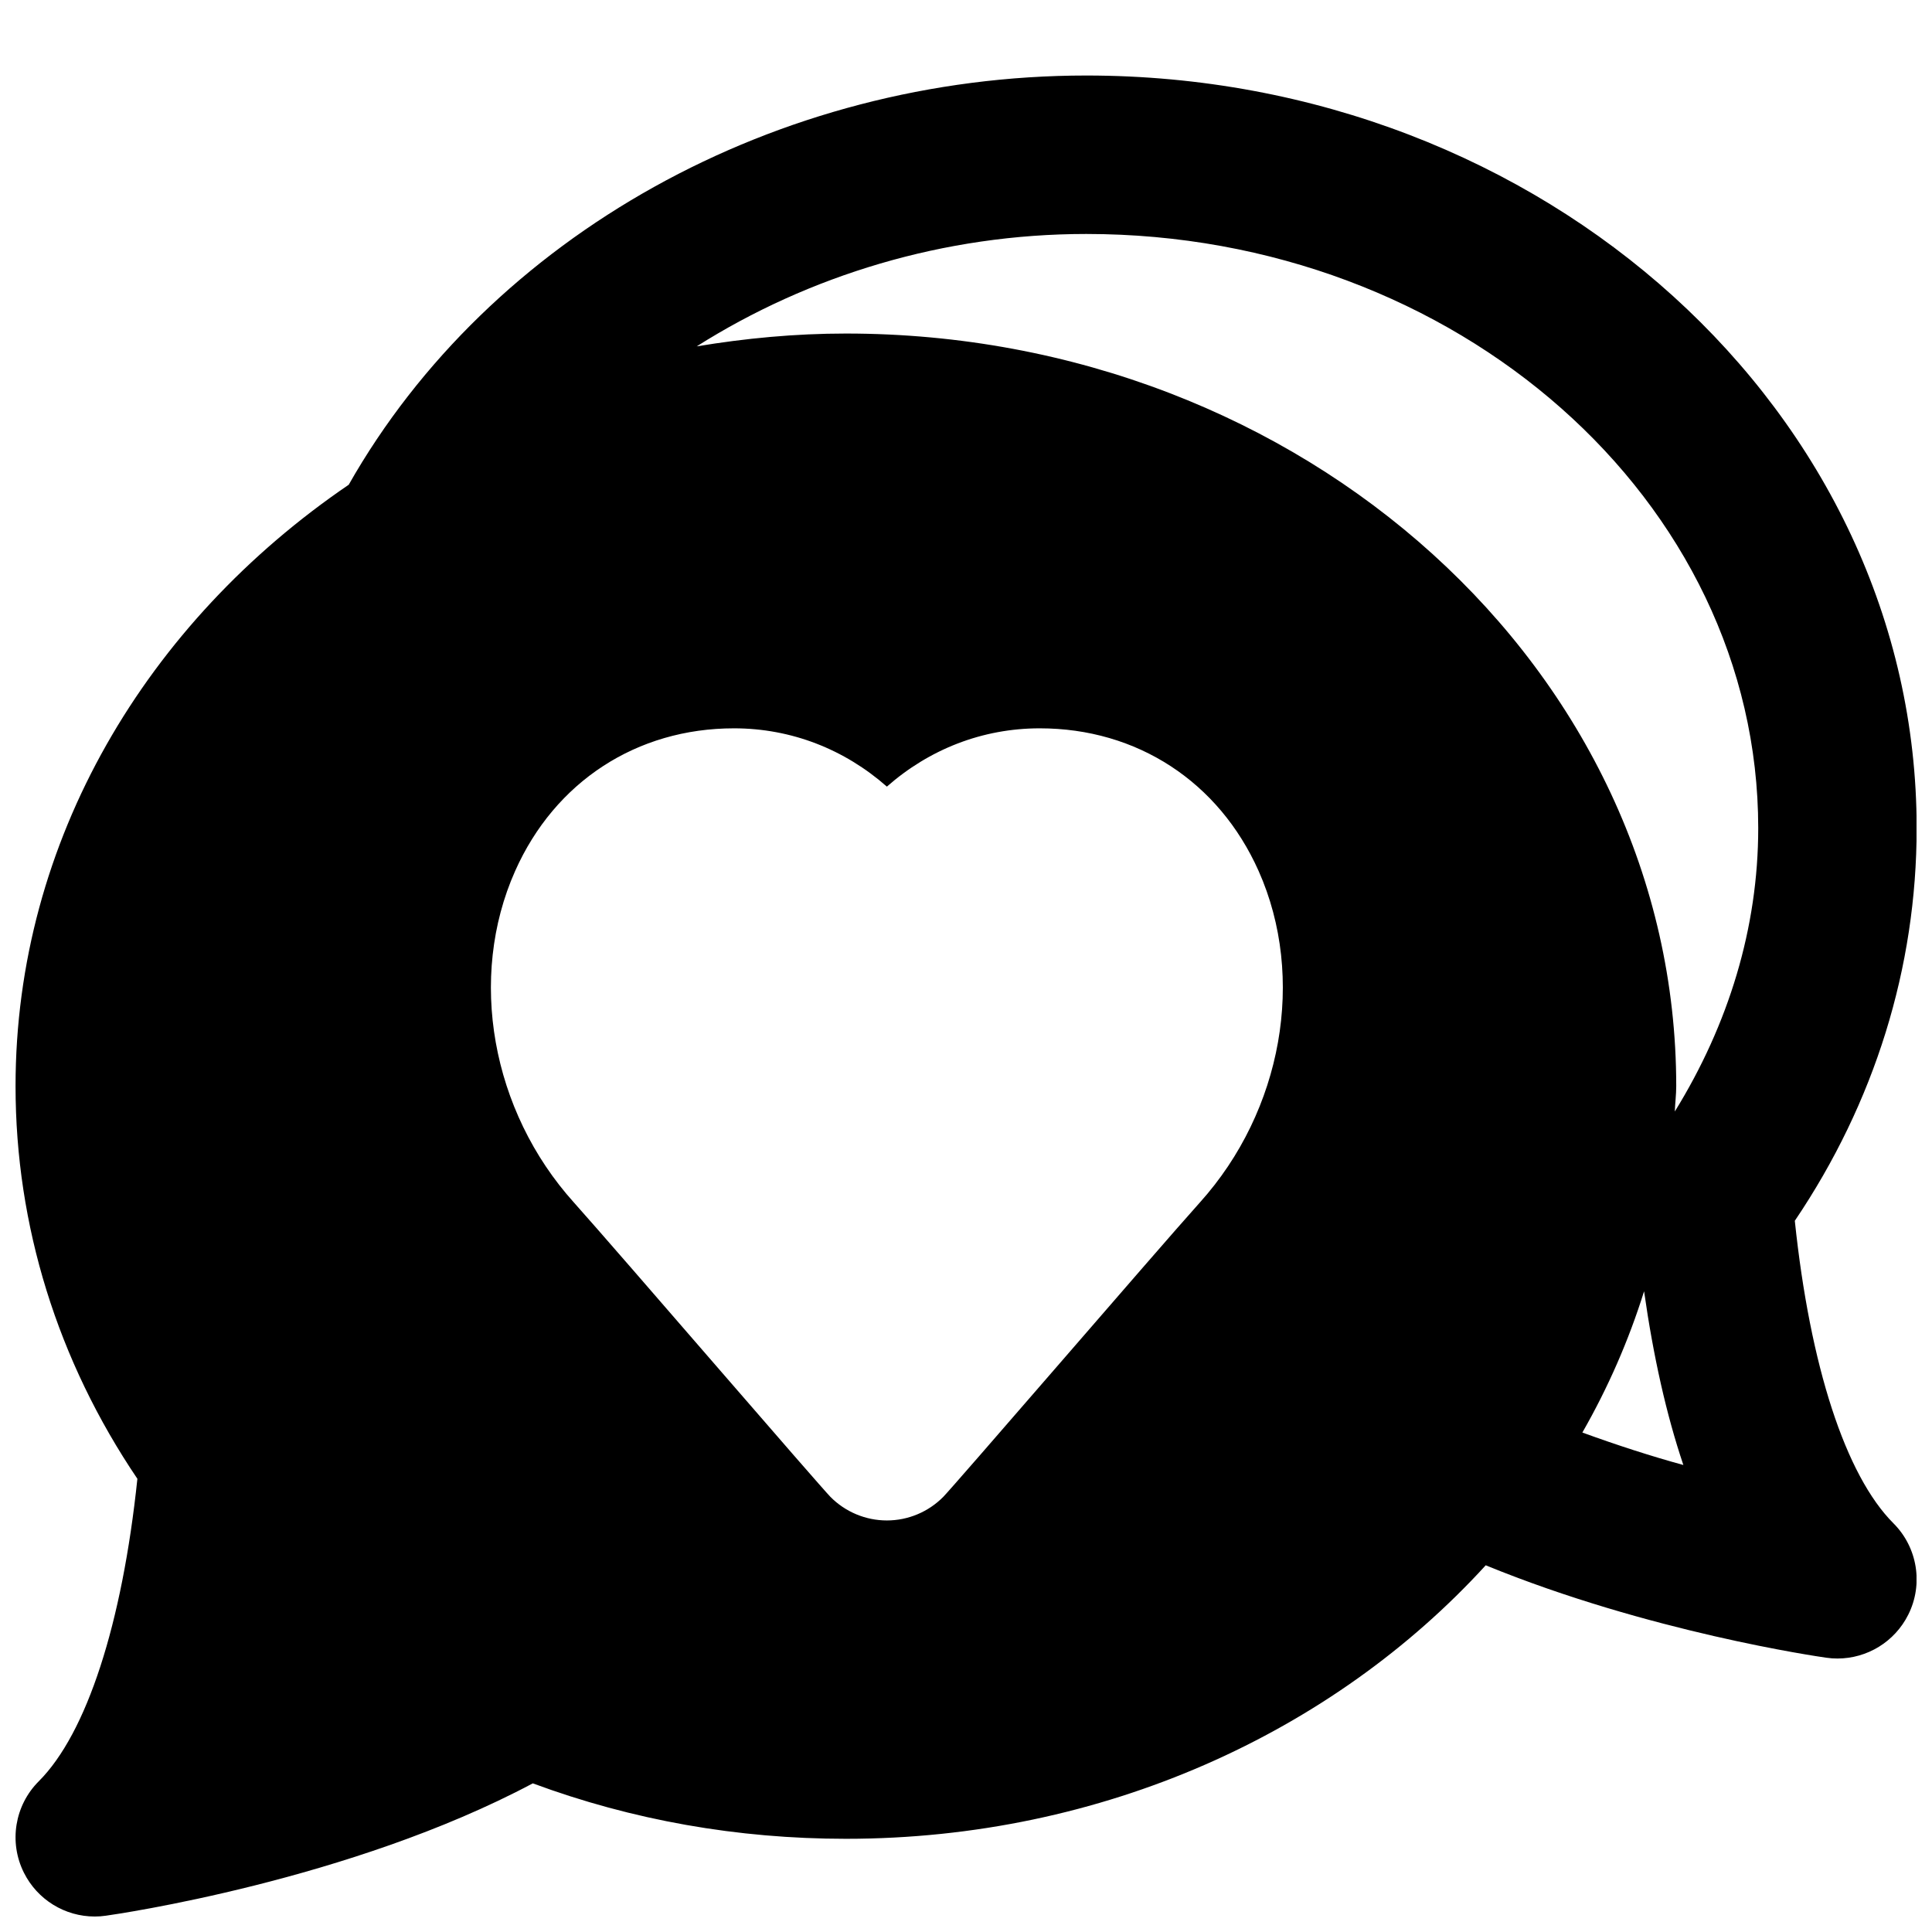 <?xml version="1.0" encoding="UTF-8"?>
<!-- Uploaded to: ICON Repo, www.svgrepo.com, Generator: ICON Repo Mixer Tools -->
<svg width="800px" height="800px" version="1.1" viewBox="144 144 512 512" xmlns="http://www.w3.org/2000/svg">
 <defs>
  <clipPath id="a">
   <path d="m148.09 164h503.81v487.9h-503.81z"/>
  </clipPath>
 </defs>
 <g clip-path="url(#a)">
  <path d="m587.84 438.56c0.082-2.246 0.379-4.449 0.379-6.719 0-109.98-98.707-199.45-220.04-199.45-13.52 0-26.703 1.262-39.551 3.402 29.703-18.789 65.539-29.789 103.24-29.789 98.18 0 178.08 70.641 178.08 157.46 0 26.453-7.875 52.062-22.105 75.09m-24.5 85.082c6.781-11.84 12.262-24.352 16.355-37.43 2.457 17.277 5.918 32.727 10.41 46.035-8.5-2.328-17.609-5.269-26.766-8.605m-101.37-60.961c-5.754 6.402-23.113 26.449-38.73 44.461-14.652 16.918-27.836 32.074-29.242 33.523-3.949 4.008-9.344 6.277-14.969 6.277s-11.043-2.269-14.988-6.277c-1.406-1.449-14.59-16.605-29.242-33.523-15.598-18.012-32.977-38.059-38.711-44.461-21.895-24.309-28.148-59.617-15.574-87.852 10.539-23.68 32.223-37.809 58-37.809 15.199 0 29.285 5.562 40.516 15.449 11.23-9.887 25.297-15.449 40.516-15.449 25.758 0 47.441 14.129 58 37.809 12.574 28.234 6.297 63.543-15.574 87.852m157.67 4.848c21.141-31.297 32.289-67.109 32.289-104.06 0-109.98-98.727-199.45-220.06-199.45-82.098 0-158.01 42.488-195.46 108.45-53.488 36.422-88.293 94.215-88.293 159.37 0 36.949 11.129 72.762 32.289 104.06-4.031 38.48-13.438 67.469-26.137 80.168-6.383 6.383-7.977 16.125-3.945 24.207 3.59 7.199 10.895 11.629 18.766 11.629 0.988 0 1.953-0.062 2.938-0.211 2.773-0.379 64.762-9.32 113.17-35.078 26.348 9.762 54.223 14.695 82.984 14.695 68.141 0 129.14-28.234 169.55-72.484 43.117 17.672 88.148 24.203 90.266 24.496 0.988 0.148 1.973 0.211 2.941 0.211 7.871 0 15.176-4.43 18.766-11.609 4.051-8.082 2.457-17.844-3.926-24.227-12.699-12.699-22.105-41.688-26.137-80.168" fill-rule="evenodd"/>
 </g>
</svg>